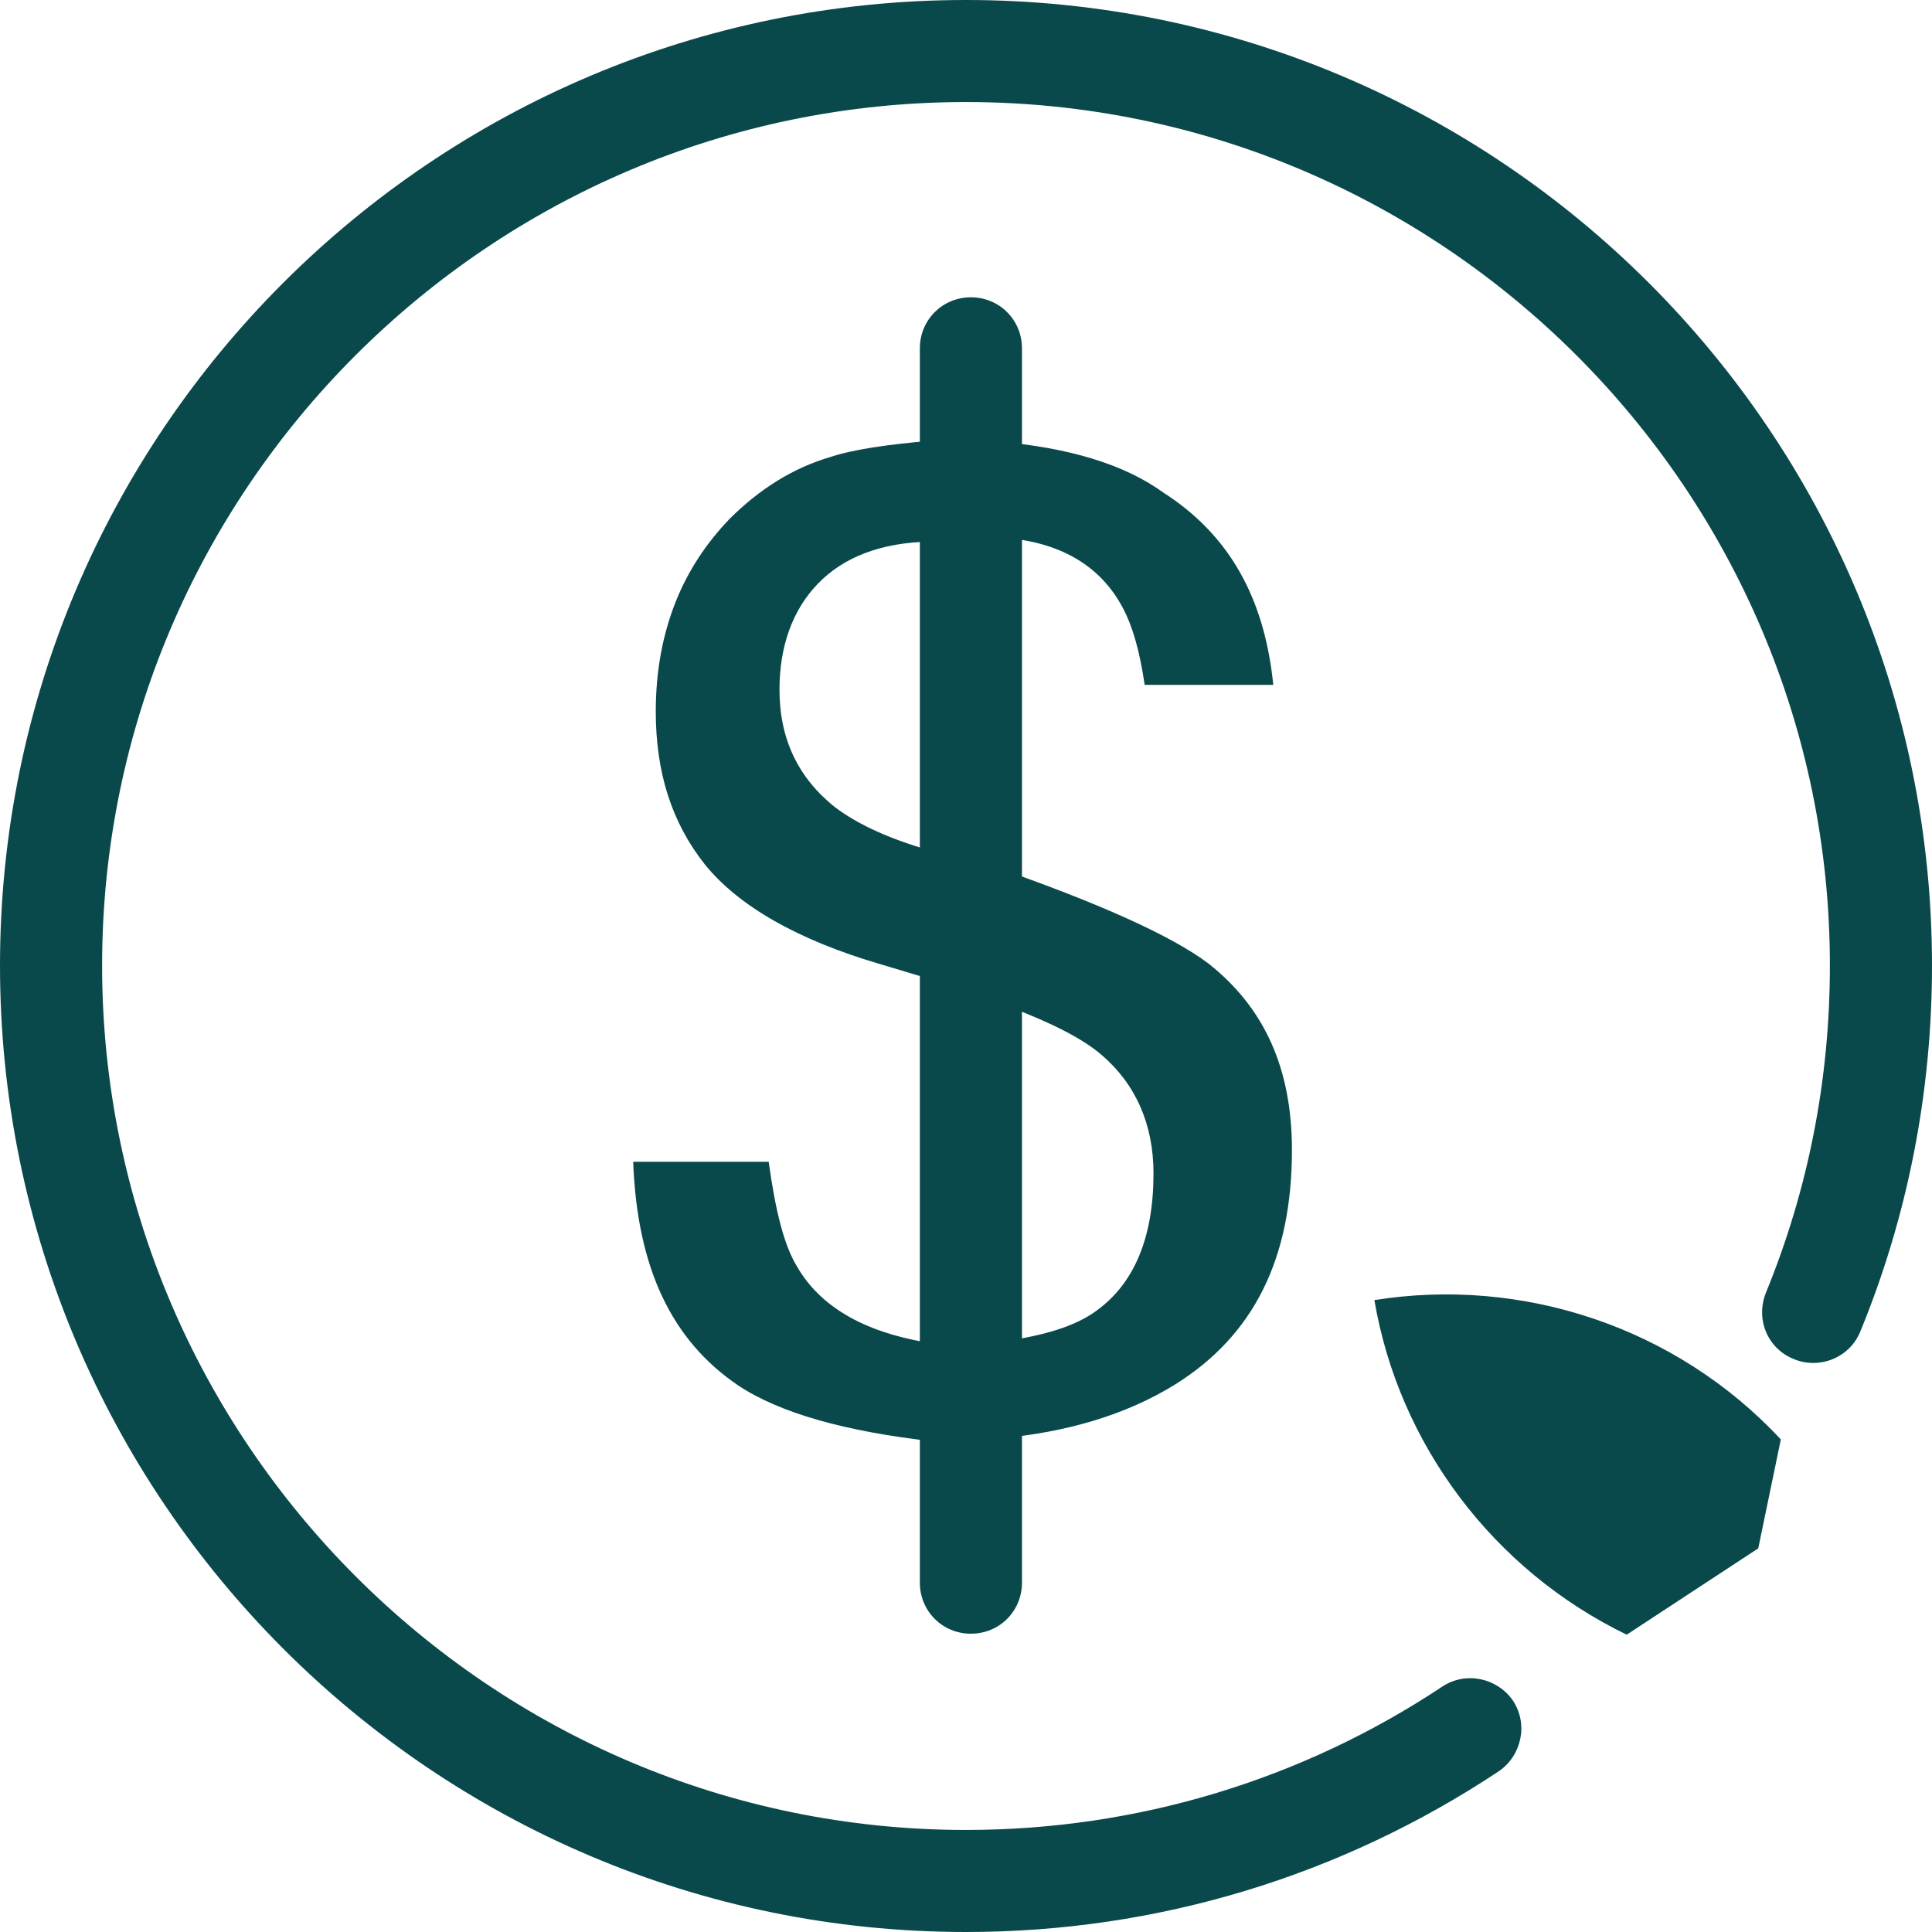 <svg width="61" height="61" viewBox="0 0 61 61" fill="none" xmlns="http://www.w3.org/2000/svg">
<g clip-path="url(#clip0_2232_146)">
<path d="M43.394 41.049C44.169 45.603 47.145 49.568 51.36 51.613L55.514 48.887L56.227 45.448C52.91 41.885 48.044 40.305 43.394 41.049Z" fill="#09494C"/>
<path d="M30.5 61C13.669 61 0 47.307 0 30.485C0 13.662 13.669 0 30.5 0C47.331 0 61 13.662 61 30.485C61 34.512 60.225 38.415 58.737 42.04C58.396 42.877 57.435 43.248 56.63 42.908C55.793 42.567 55.421 41.637 55.762 40.801C57.094 37.548 57.776 34.078 57.776 30.485C57.776 15.459 45.533 3.222 30.5 3.222C15.467 3.222 3.224 15.459 3.224 30.485C3.224 45.51 15.467 57.778 30.5 57.778C35.893 57.778 41.101 56.198 45.533 53.255C46.277 52.759 47.269 52.976 47.765 53.689C48.261 54.432 48.044 55.424 47.331 55.919C42.34 59.234 36.544 61 30.5 61Z" fill="#09494C"/>
<path d="M30.314 49.971V45.603L29.477 45.51C26.688 45.2 24.611 44.611 23.309 43.744C21.201 42.319 20.116 40.026 19.992 36.681H24.27C24.487 38.261 24.766 39.345 25.169 39.995C25.882 41.235 27.245 42.04 29.229 42.381L30.314 42.567V31.197L27.834 30.454C25.169 29.679 23.309 28.595 22.255 27.294C21.201 25.961 20.705 24.381 20.705 22.461C20.705 21.191 20.922 20.044 21.325 19.022C21.728 18 22.317 17.132 23.03 16.389C23.991 15.428 25.045 14.778 26.192 14.437C26.936 14.189 28.02 14.034 29.446 13.91L30.314 13.848V10.936H30.624V13.879L31.492 13.941C33.724 14.127 35.49 14.654 36.73 15.552C38.807 16.884 39.923 18.867 40.202 21.624H36.141C35.986 20.571 35.769 19.796 35.459 19.208C34.746 17.845 33.445 17.101 31.647 16.977L30.655 16.915V27.108L31.275 27.325C34.684 28.502 37.009 29.555 38.156 30.423C39.923 31.817 40.791 33.737 40.791 36.309C40.791 39.748 39.582 42.164 37.102 43.713C35.552 44.673 33.662 45.231 31.523 45.417L30.655 45.479V49.909H30.345L30.314 49.971ZM30.624 42.474L31.678 42.35C33.011 42.164 34.002 41.854 34.653 41.359C35.831 40.491 36.42 39.035 36.42 37.052C36.42 35.503 35.862 34.233 34.777 33.304C34.157 32.777 33.228 32.312 31.864 31.786L30.624 31.321V42.474ZM29.353 17.101C27.803 17.132 26.625 17.597 25.82 18.433C25.014 19.27 24.611 20.416 24.611 21.779C24.611 23.328 25.2 24.567 26.378 25.497C26.997 25.961 27.865 26.395 29.074 26.767L30.283 27.139V17.07H29.322L29.353 17.101Z" fill="#09494C"/>
<path d="M30.655 51.582C29.756 51.582 29.043 50.87 29.043 49.971V10.998C29.043 10.1 29.756 9.387 30.655 9.387C31.554 9.387 32.267 10.1 32.267 10.998V49.971C32.267 50.87 31.554 51.582 30.655 51.582Z" fill="#09494C"/>
</g>
<defs>
<clipPath id="clip0_2232_146">
<rect width="61" height="61" fill="white"/>
</clipPath>
</defs>
</svg>
